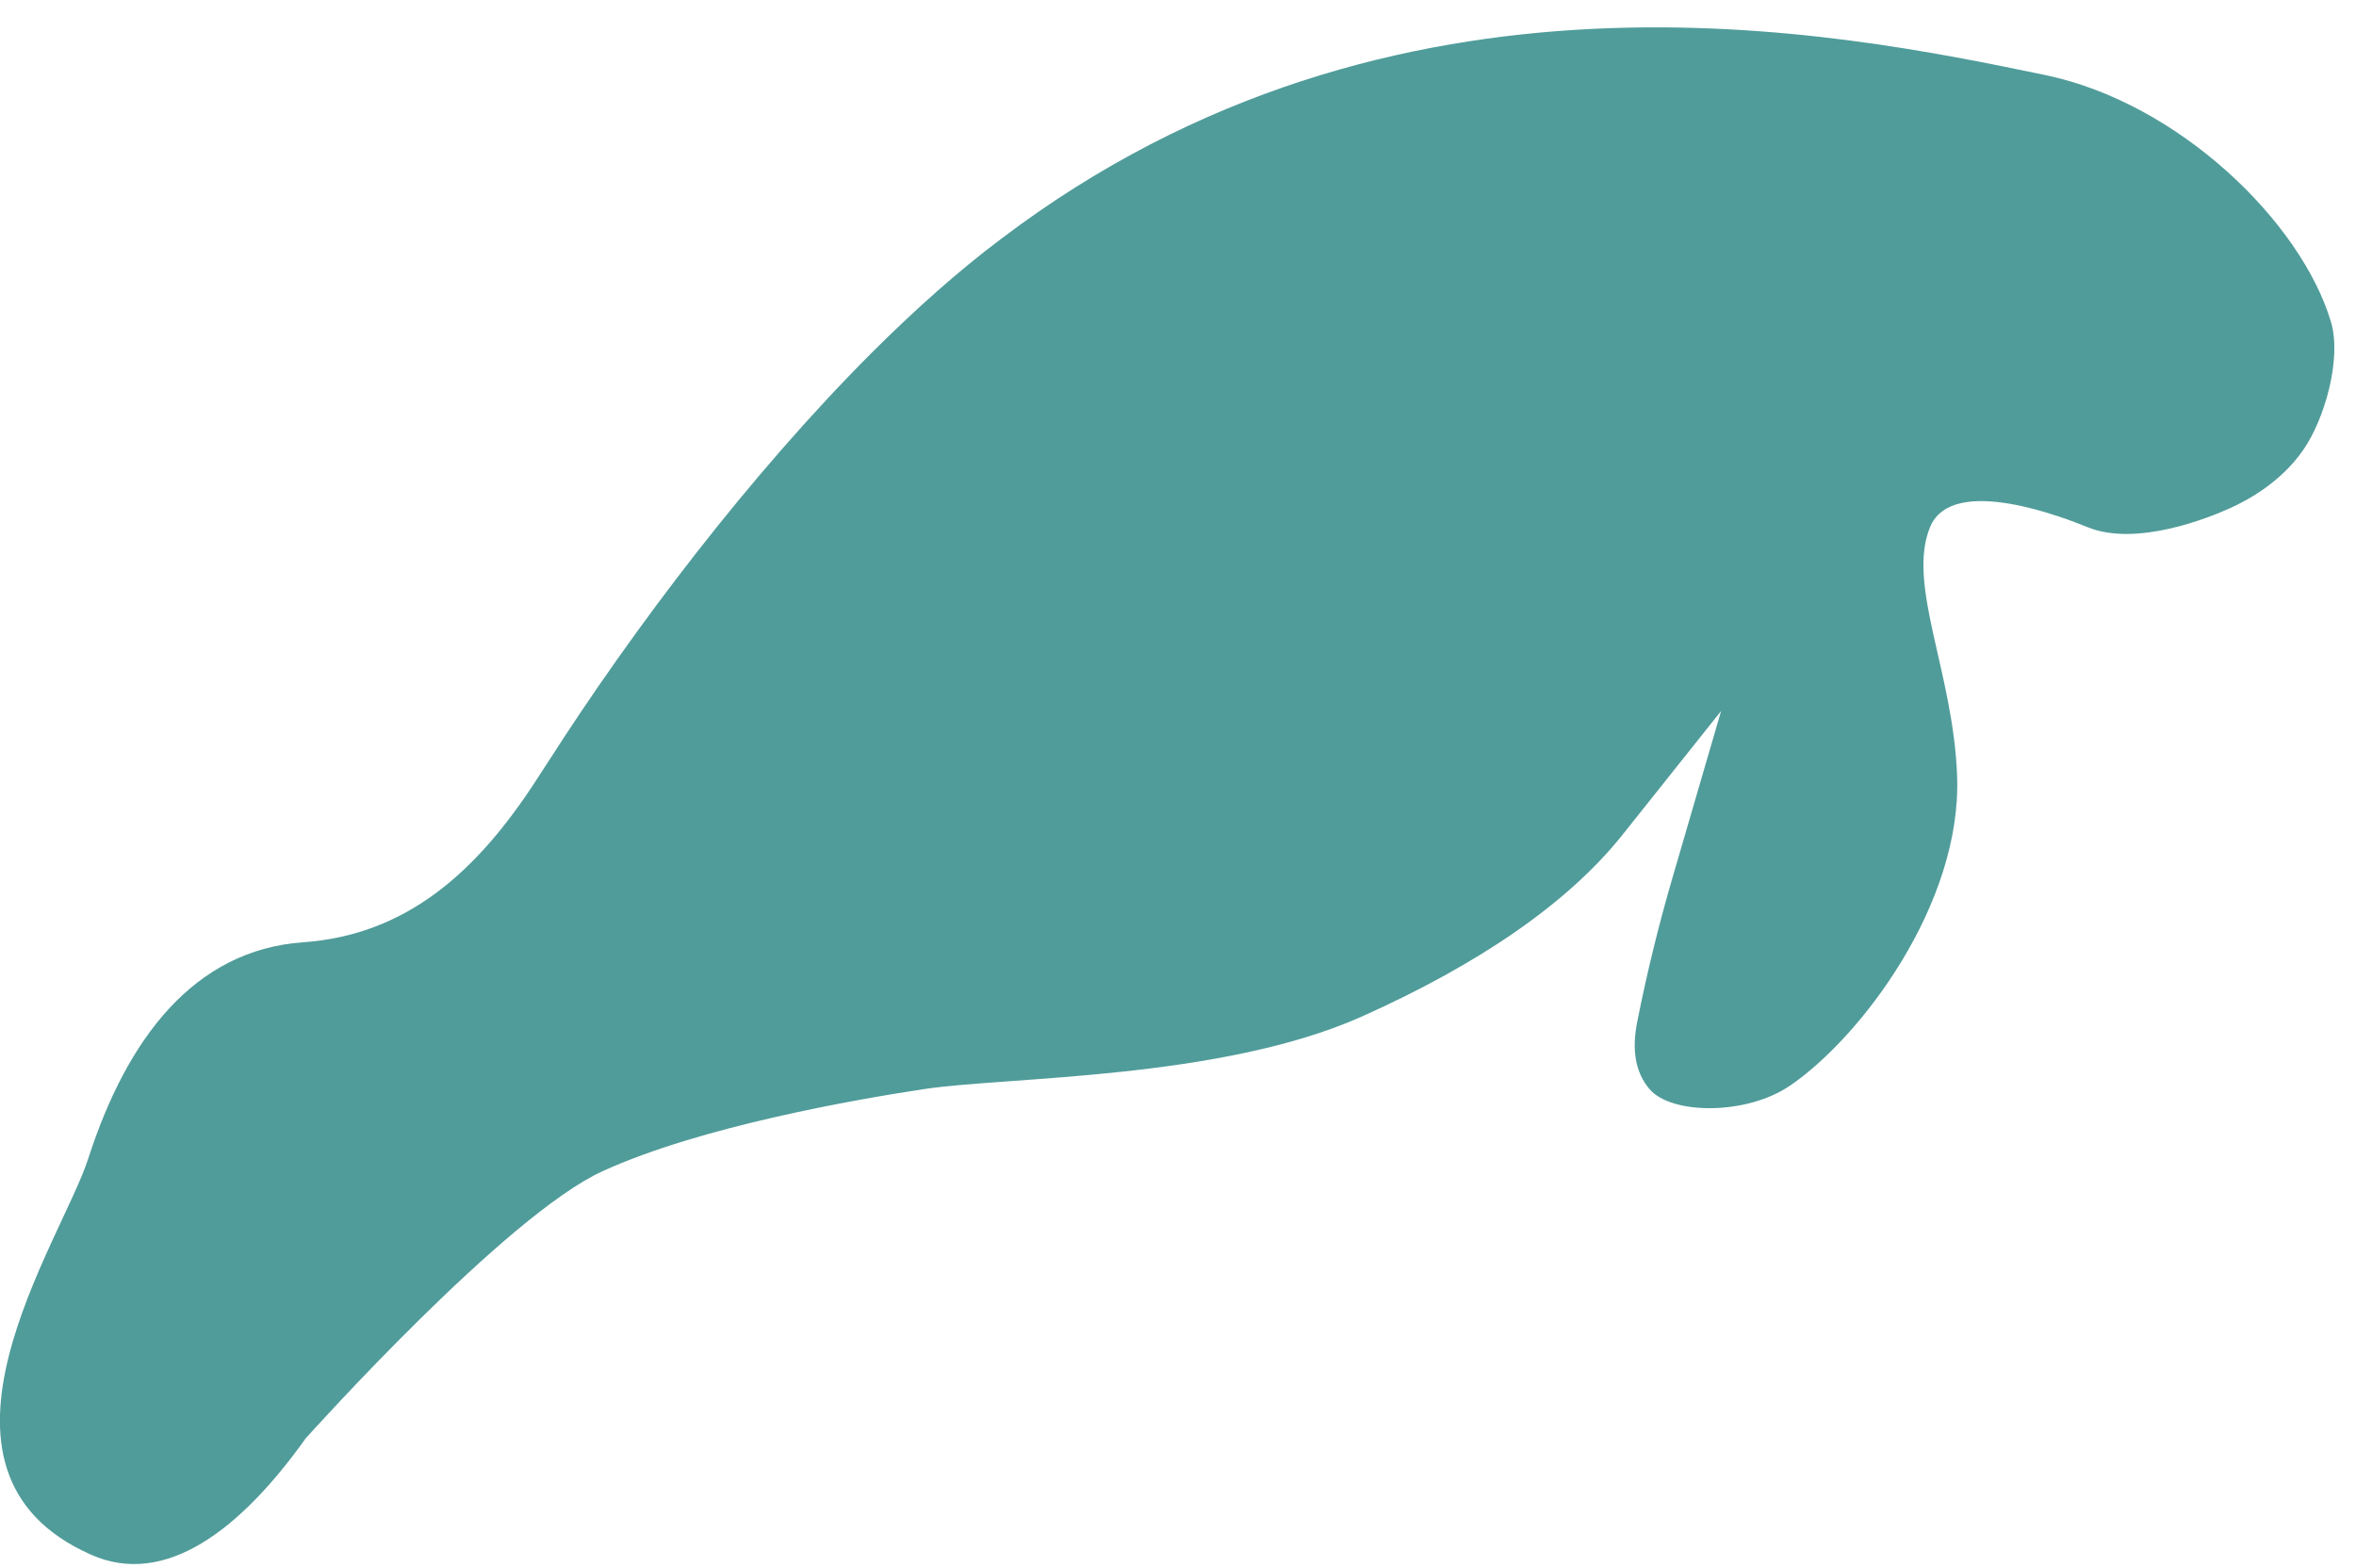 <?xml version="1.0" encoding="utf-8"?>
<!-- Generator: Adobe Illustrator 16.0.0, SVG Export Plug-In . SVG Version: 6.00 Build 0)  -->
<!DOCTYPE svg PUBLIC "-//W3C//DTD SVG 1.1//EN" "http://www.w3.org/Graphics/SVG/1.1/DTD/svg11.dtd">
<svg version="1.1" id="Capa_1" xmlns="http://www.w3.org/2000/svg" xmlns:xlink="http://www.w3.org/1999/xlink" x="0px" y="0px"
	 width="16.083px" height="10.708px" viewBox="0 0 16.083 10.708" enable-background="new 0 0 16.083 10.708" xml:space="preserve">
<path fill-rule="evenodd" clip-rule="evenodd" fill="#509C9A" d="M15.912,2.197c0.075,0.251-0.043,0.666-0.19,0.876
	c-0.152,0.219-0.376,0.341-0.498,0.396c-0.145,0.066-0.639,0.265-0.971,0.131c-0.148-0.06-0.924-0.369-1.077-0.003
	c-0.163,0.393,0.159,0.993,0.184,1.701c0.033,0.875-0.66,1.787-1.141,2.114c-0.298,0.203-0.81,0.199-0.959,0.023
	c-0.095-0.111-0.123-0.266-0.083-0.462c0.067-0.338,0.149-0.669,0.241-0.984l0.331-1.135l-0.673,0.845
	c-0.366,0.459-0.967,0.878-1.784,1.243C8.327,7.371,6.875,7.35,6.31,7.435c-0.468,0.071-1.523,0.254-2.195,0.56
	c-0.659,0.3-1.989,1.782-2.034,1.831l0,0c0,0,0,0.002,0,0.002c-0.44,0.614-0.953,1.013-1.462,0.785
	c-1.288-0.573-0.197-2.139-0.016-2.705c0.263-0.815,0.72-1.422,1.466-1.475c0.706-0.05,1.184-0.479,1.59-1.104
	c0.024-0.037,0.049-0.077,0.074-0.114c0.001-0.001,0.001-0.003,0.002-0.003C4.326,4.287,5.121,3.239,5.95,2.409
	c0.293-0.292,0.59-0.558,0.885-0.779c2.688-2.039,5.714-1.41,7.125-1.118C14.872,0.701,15.708,1.514,15.912,2.197z"/>
</svg>
